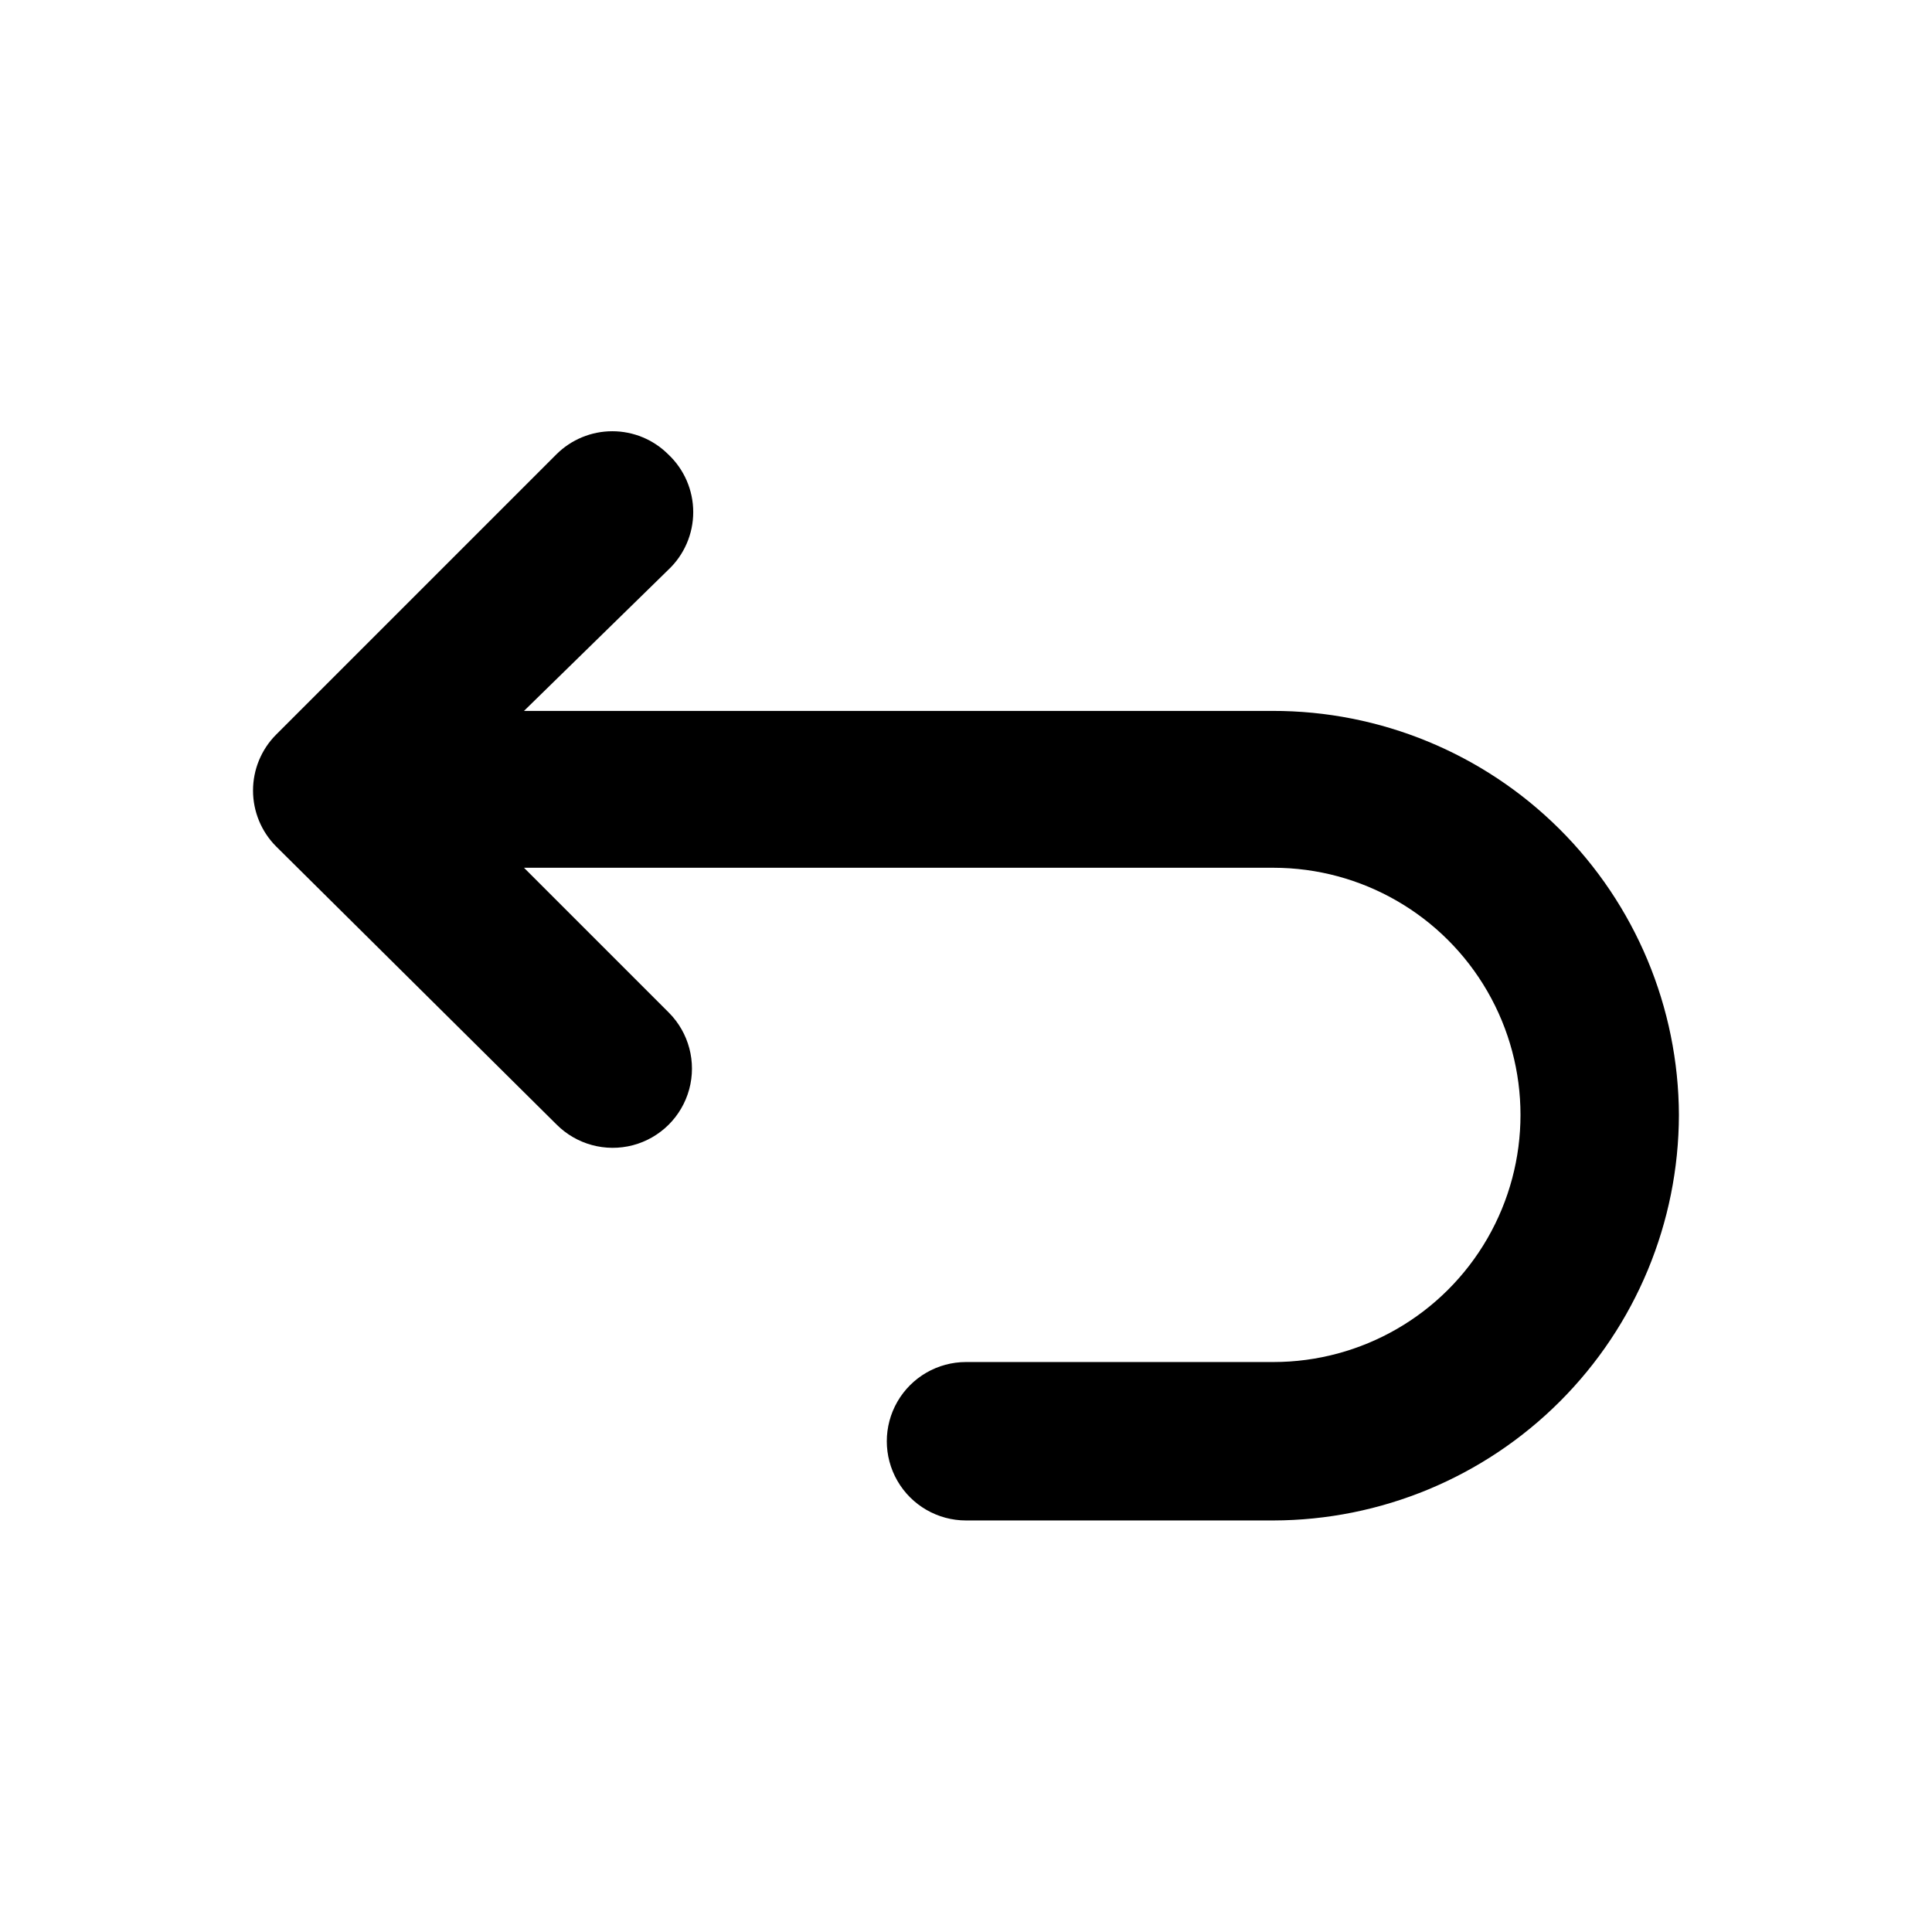 <?xml version="1.0" encoding="UTF-8"?>
<!-- Uploaded to: ICON Repo, www.svgrepo.com, Generator: ICON Repo Mixer Tools -->
<svg fill="#000000" width="800px" height="800px" version="1.1" viewBox="144 144 512 512" xmlns="http://www.w3.org/2000/svg">
 <path d="m588.93 439.46c-0.055 28.488-11.395 55.793-31.539 75.938-20.145 20.145-47.449 31.484-75.938 31.539h-81.449c-7.5 0-14.43-4-18.18-10.496-3.75-6.492-3.75-14.496 0-20.992 3.75-6.492 10.68-10.496 18.18-10.496h81.449c23.398 0 45.02-12.48 56.719-32.746 11.699-20.266 11.699-45.23 0-65.496-11.699-20.262-33.32-32.746-56.719-32.746h-198.59l38.414 38.414c5.289 5.324 7.332 13.066 5.367 20.309-1.969 7.242-7.652 12.883-14.906 14.801-7.254 1.914-14.98-0.184-20.27-5.508l-74.312-73.684c-3.91-3.934-6.102-9.254-6.102-14.801 0-5.543 2.191-10.863 6.102-14.797l74.312-74.312c3.934-3.91 9.254-6.106 14.801-6.106s10.867 2.195 14.797 6.106c4.242 3.969 6.648 9.516 6.648 15.324 0 5.805-2.406 11.355-6.648 15.324l-38.203 37.363h198.38c28.469-0.055 55.797 11.188 75.988 31.258 20.188 20.074 31.59 47.336 31.699 75.805z"/>
</svg>